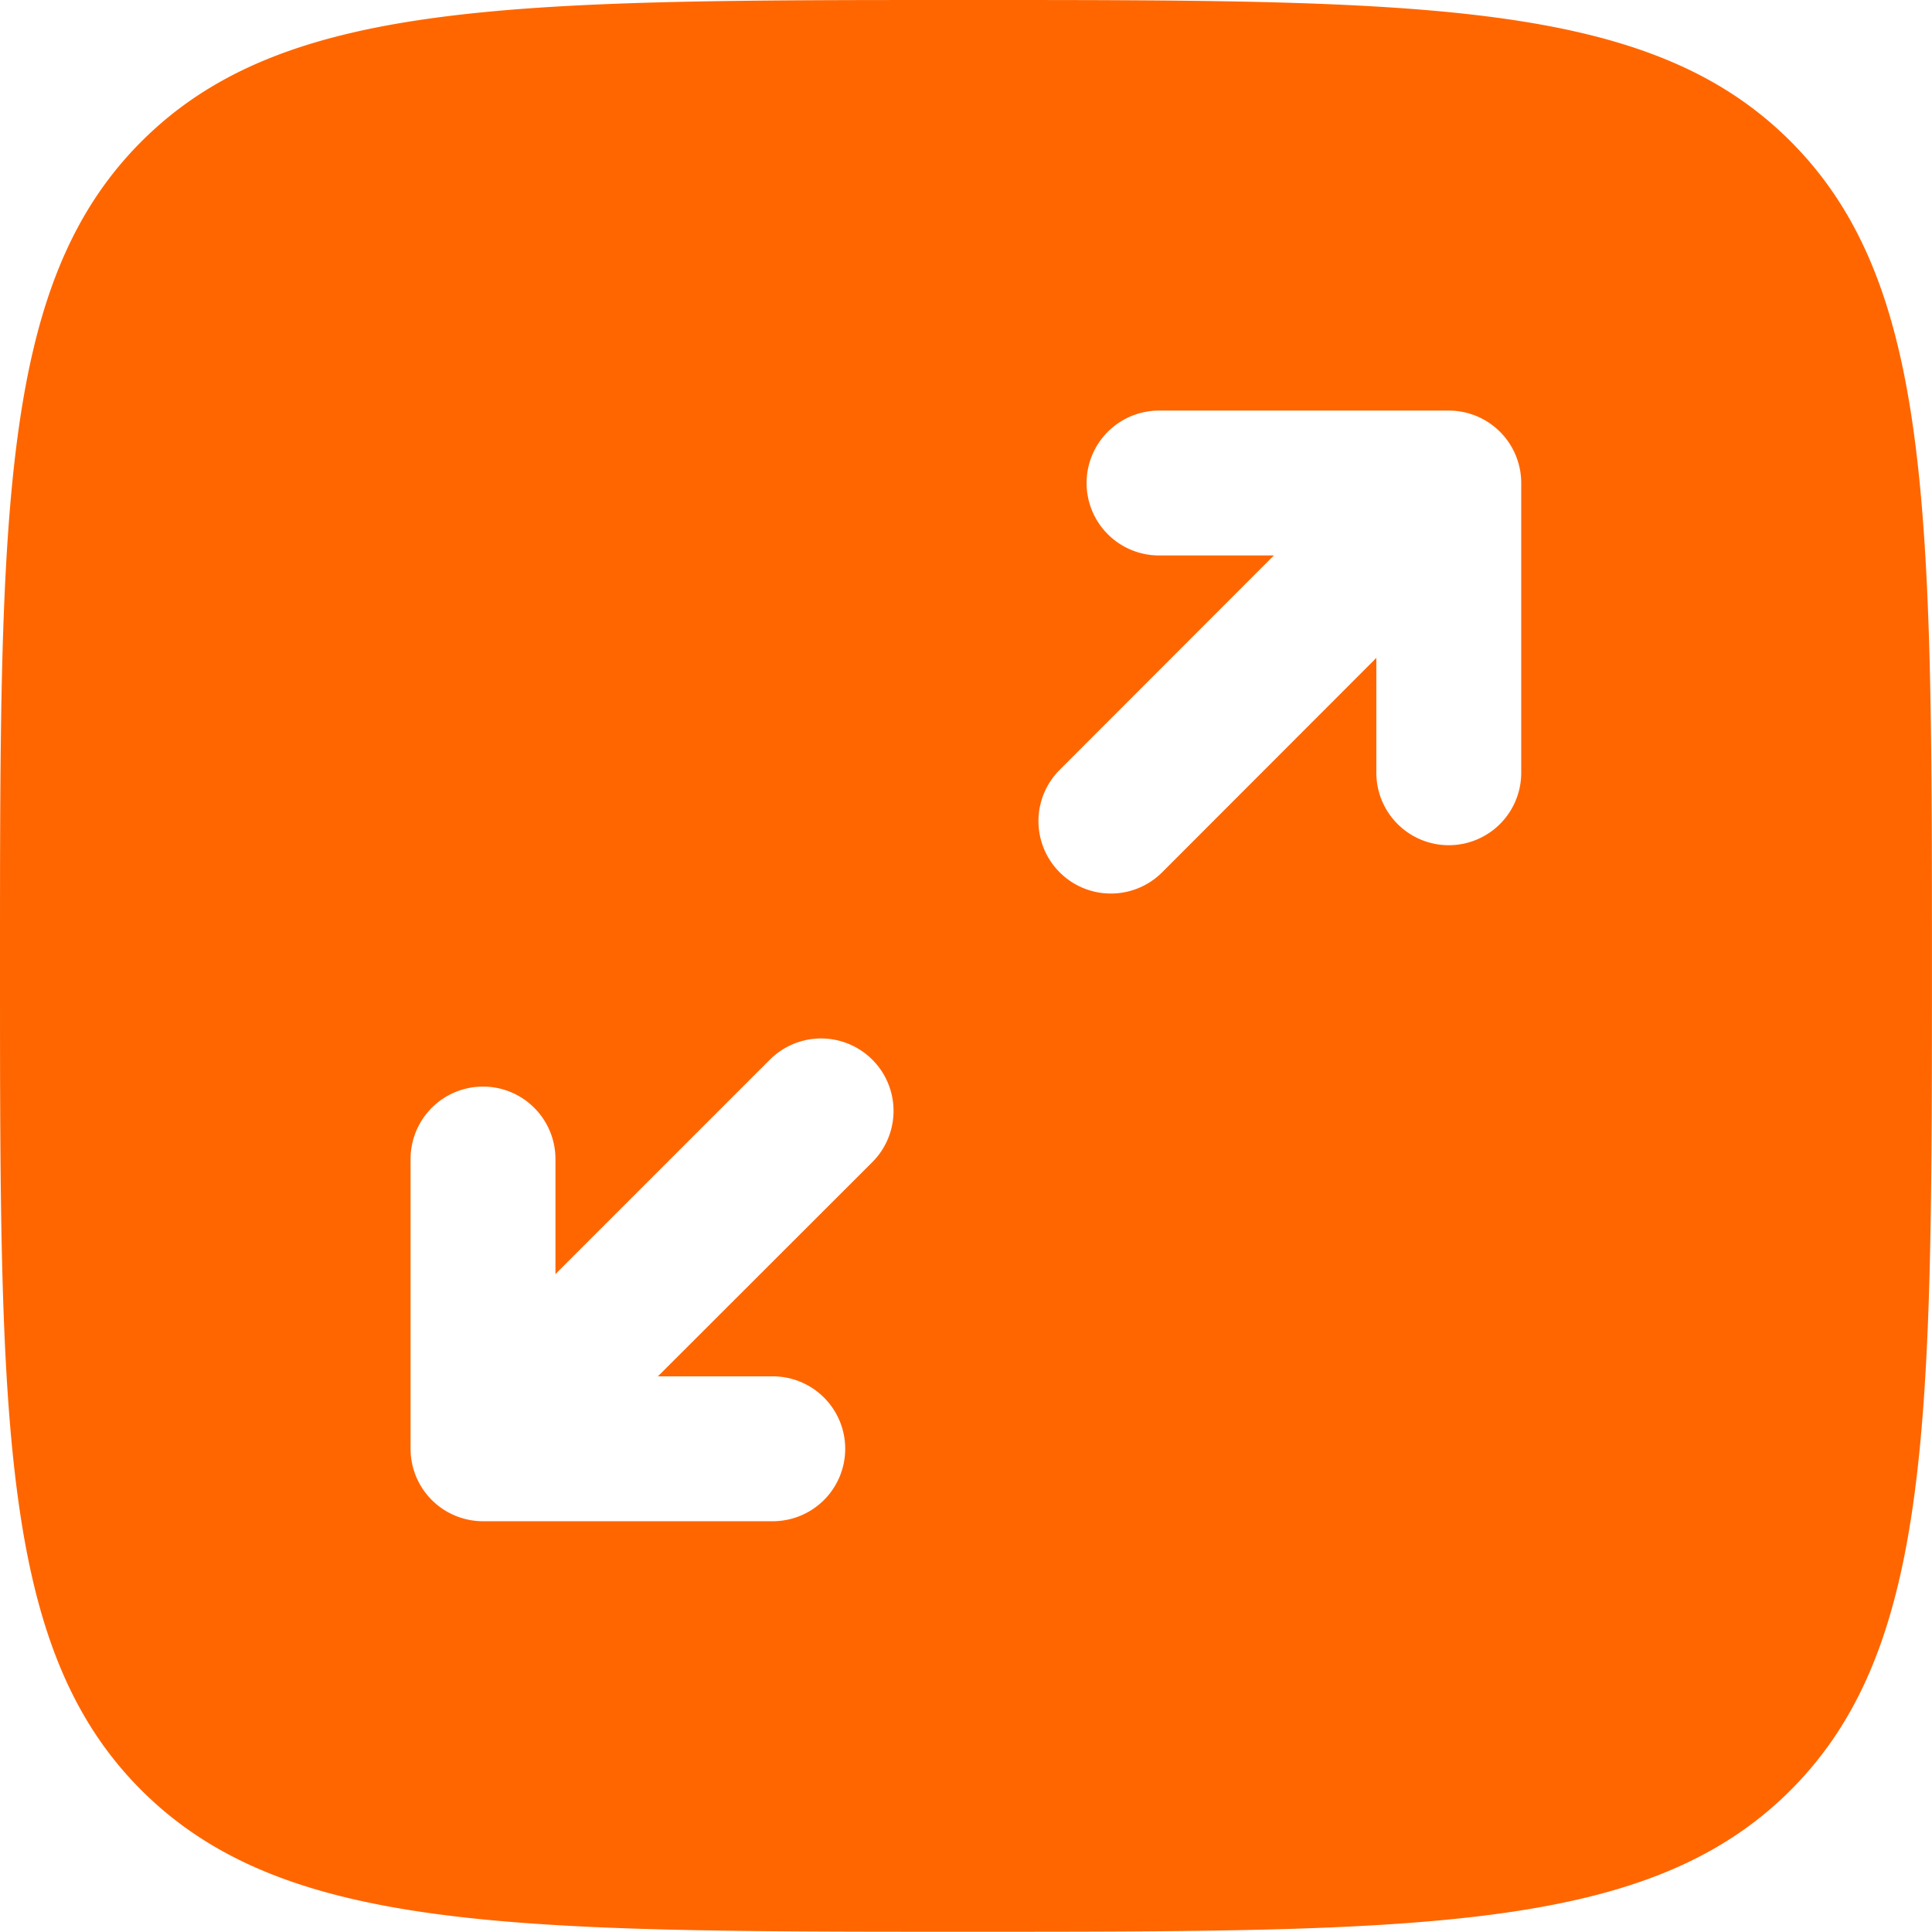 <svg xmlns="http://www.w3.org/2000/svg" width="37.339" height="37.339" viewBox="0 0 37.339 37.339">
  <g id="Group_1154110" data-name="Group 1154110" transform="translate(-804.736 -7721.83)">
    <path id="maximize_1_" data-name="maximize (1)" d="M4.734,4.734C2,7.468,2,11.869,2,20.669S2,33.871,4.734,36.6s7.134,2.734,15.935,2.734,13.2,0,15.935-2.734,2.734-7.135,2.734-15.935,0-13.2-2.734-15.935S29.47,2,20.669,2,7.468,2,4.734,4.734ZM23,11.335a1.4,1.4,0,0,0,1.4,1.4h2.22L22.48,16.879a1.4,1.4,0,1,0,1.98,1.98L28.6,14.715v2.22a1.4,1.4,0,0,0,2.8,0v-5.6a1.4,1.4,0,0,0-1.4-1.4H24.4A1.4,1.4,0,0,0,23,11.335ZM18.859,24.46a1.4,1.4,0,1,0-1.98-1.98l-4.144,4.144V24.4a1.4,1.4,0,1,0-2.8,0V30a1.4,1.4,0,0,0,1.4,1.4h5.6a1.4,1.4,0,0,0,0-2.8h-2.22Z" transform="translate(802.736 7719.83)" fill="#f60" fill-rule="evenodd"/>
    <circle id="Ellipse_54823" data-name="Ellipse 54823" cx="3.442" cy="3.442" r="3.442" transform="translate(824.5 7742.057)" fill="#f60"/>
    <circle id="Ellipse_54824" data-name="Ellipse 54824" cx="3.442" cy="3.442" r="3.442" transform="translate(814.5 7732.057)" fill="#f60"/>
  </g>
</svg>
